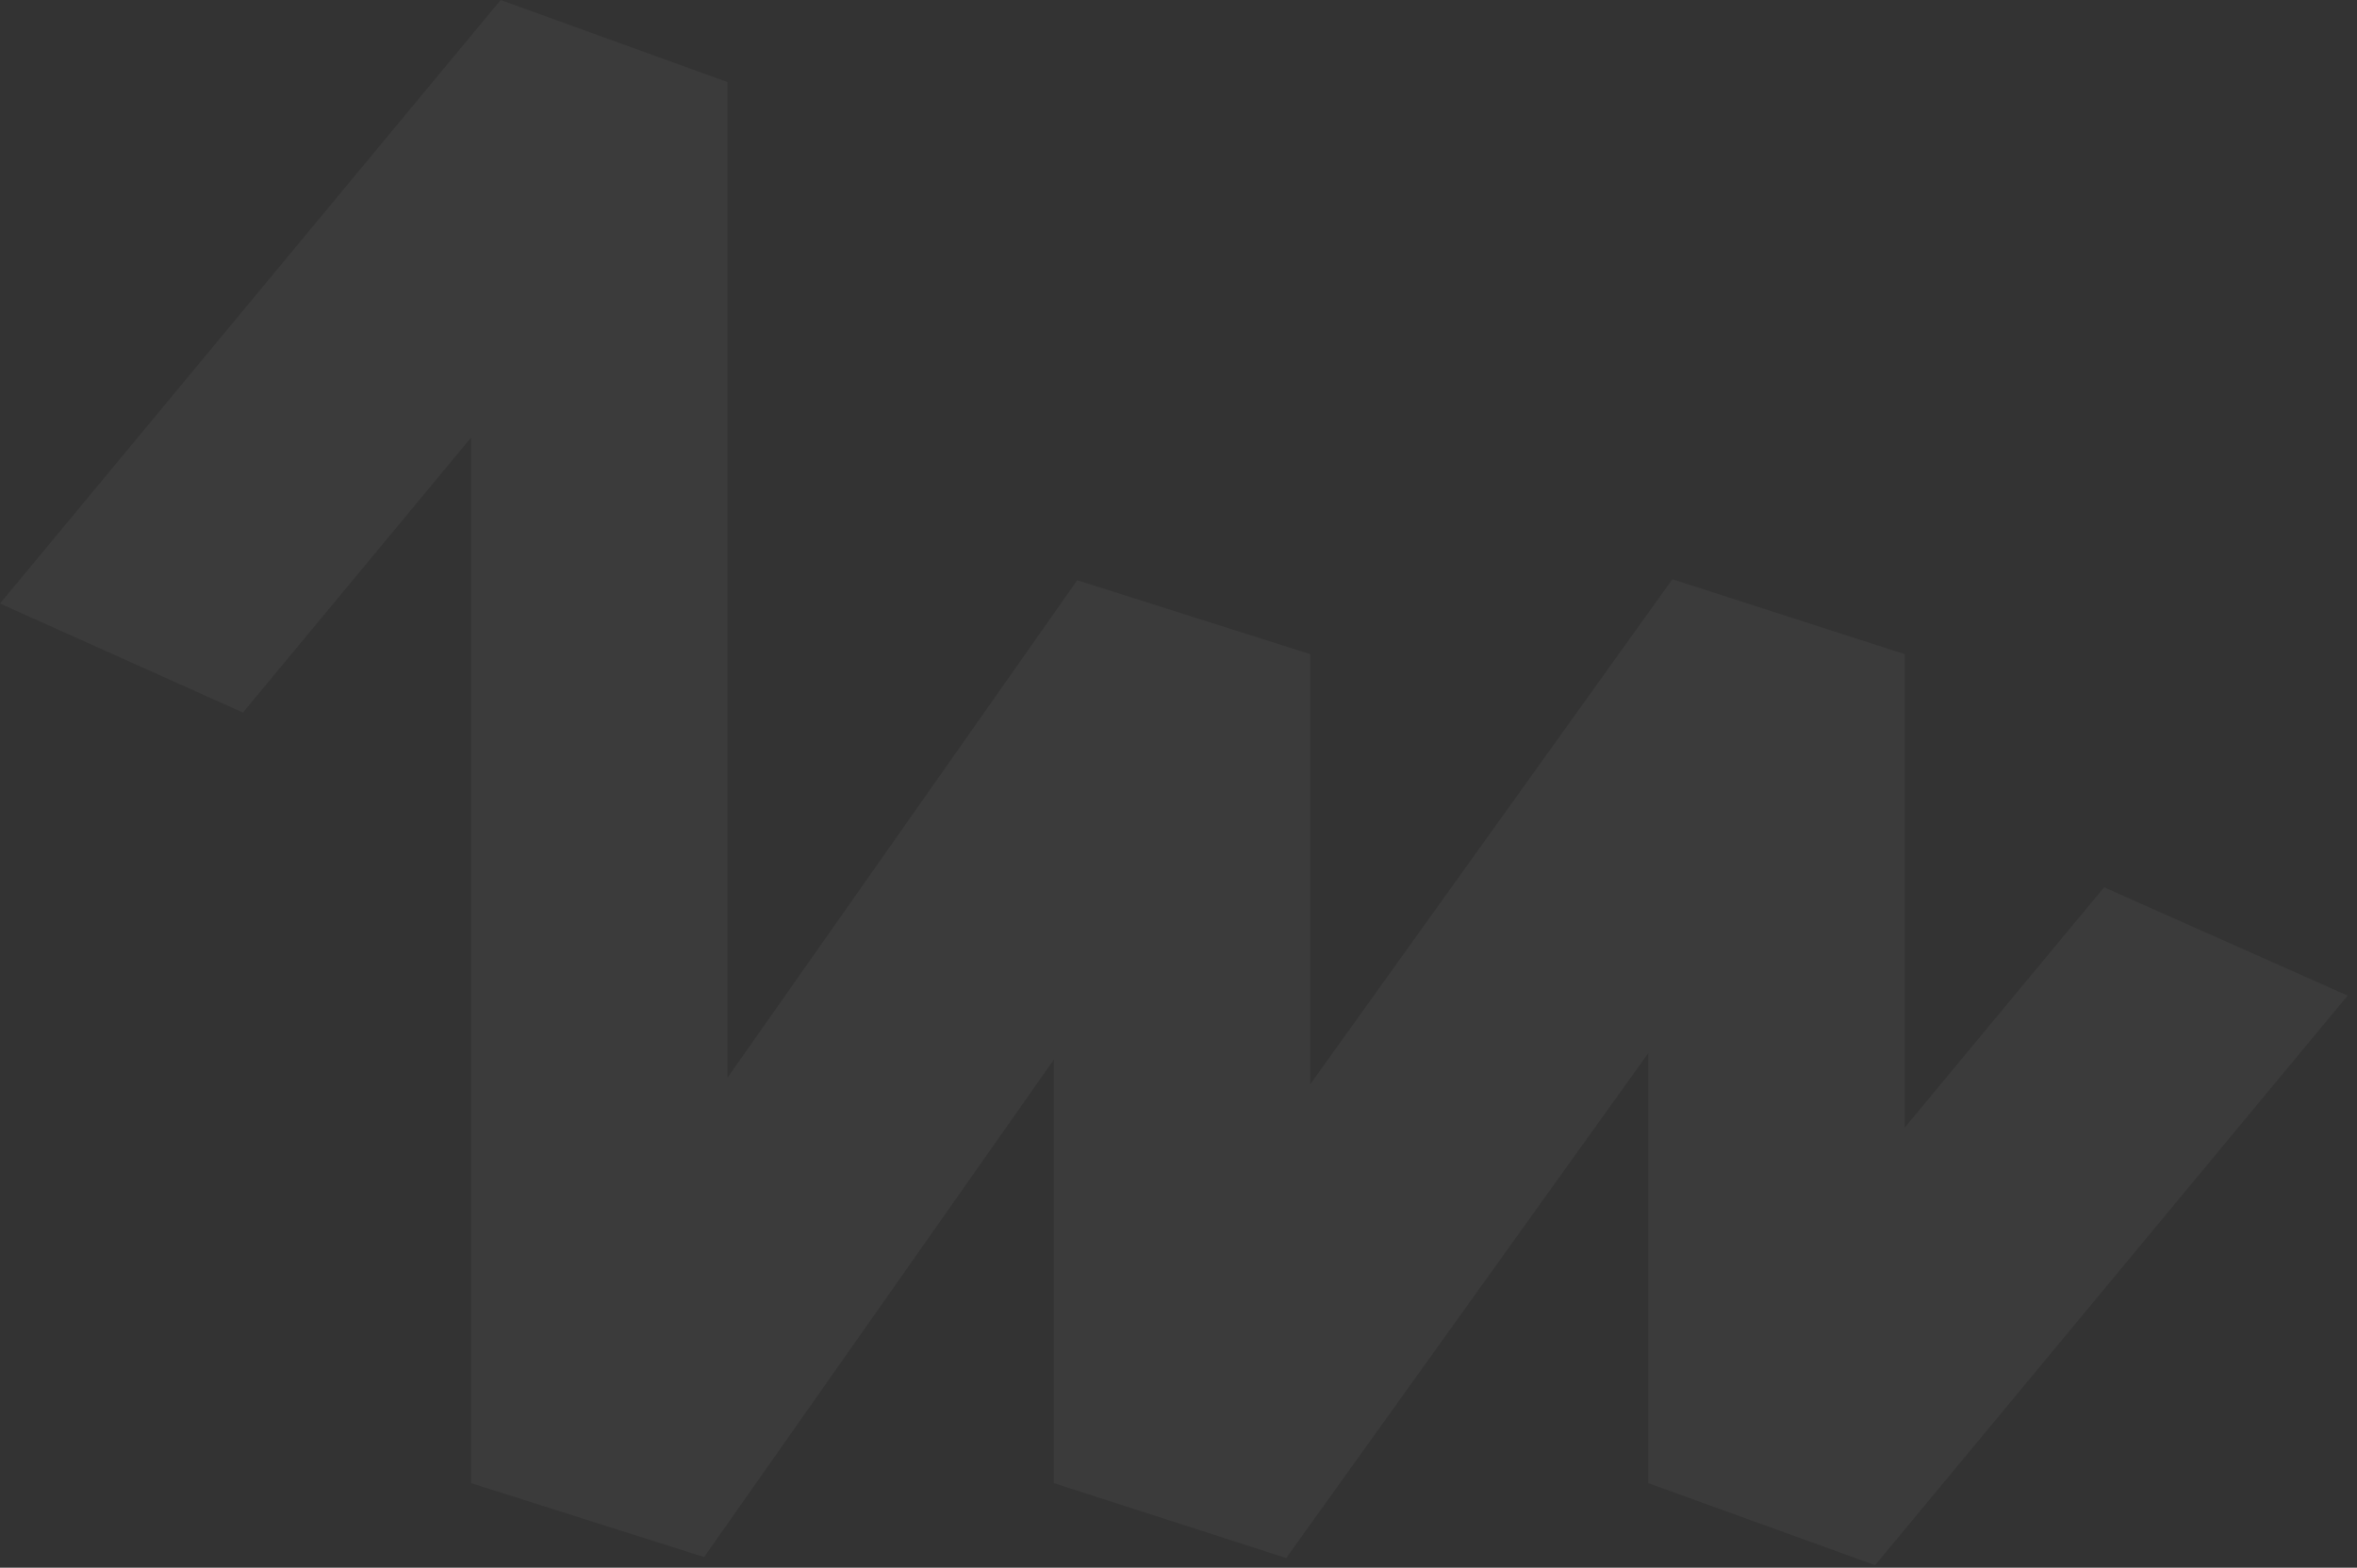 <?xml version="1.0" encoding="utf-8"?>
<svg xmlns="http://www.w3.org/2000/svg" fill="none" height="100%" overflow="visible" preserveAspectRatio="none" style="display: block;" viewBox="0 0 209 139" width="100%">
<rect x="0" y="0" width="209" height="139" fill="#333333" stroke="none"/>
<path d="M41.771 38.798V131.502L62.435 138.058L93.448 93.949V131.502L114.05 138.145L146.158 93.374V131.502L166.27 138.779L208.169 88.277L186.576 78.671L168.895 99.981V58.002L148.293 51.359L116.185 96.13V58.002L95.521 51.446L64.509 95.555V7.278L44.396 0L0 53.513L21.543 63.179L41.771 38.798Z" fill="white" id="Mark" opacity="0.04"/>
</svg>